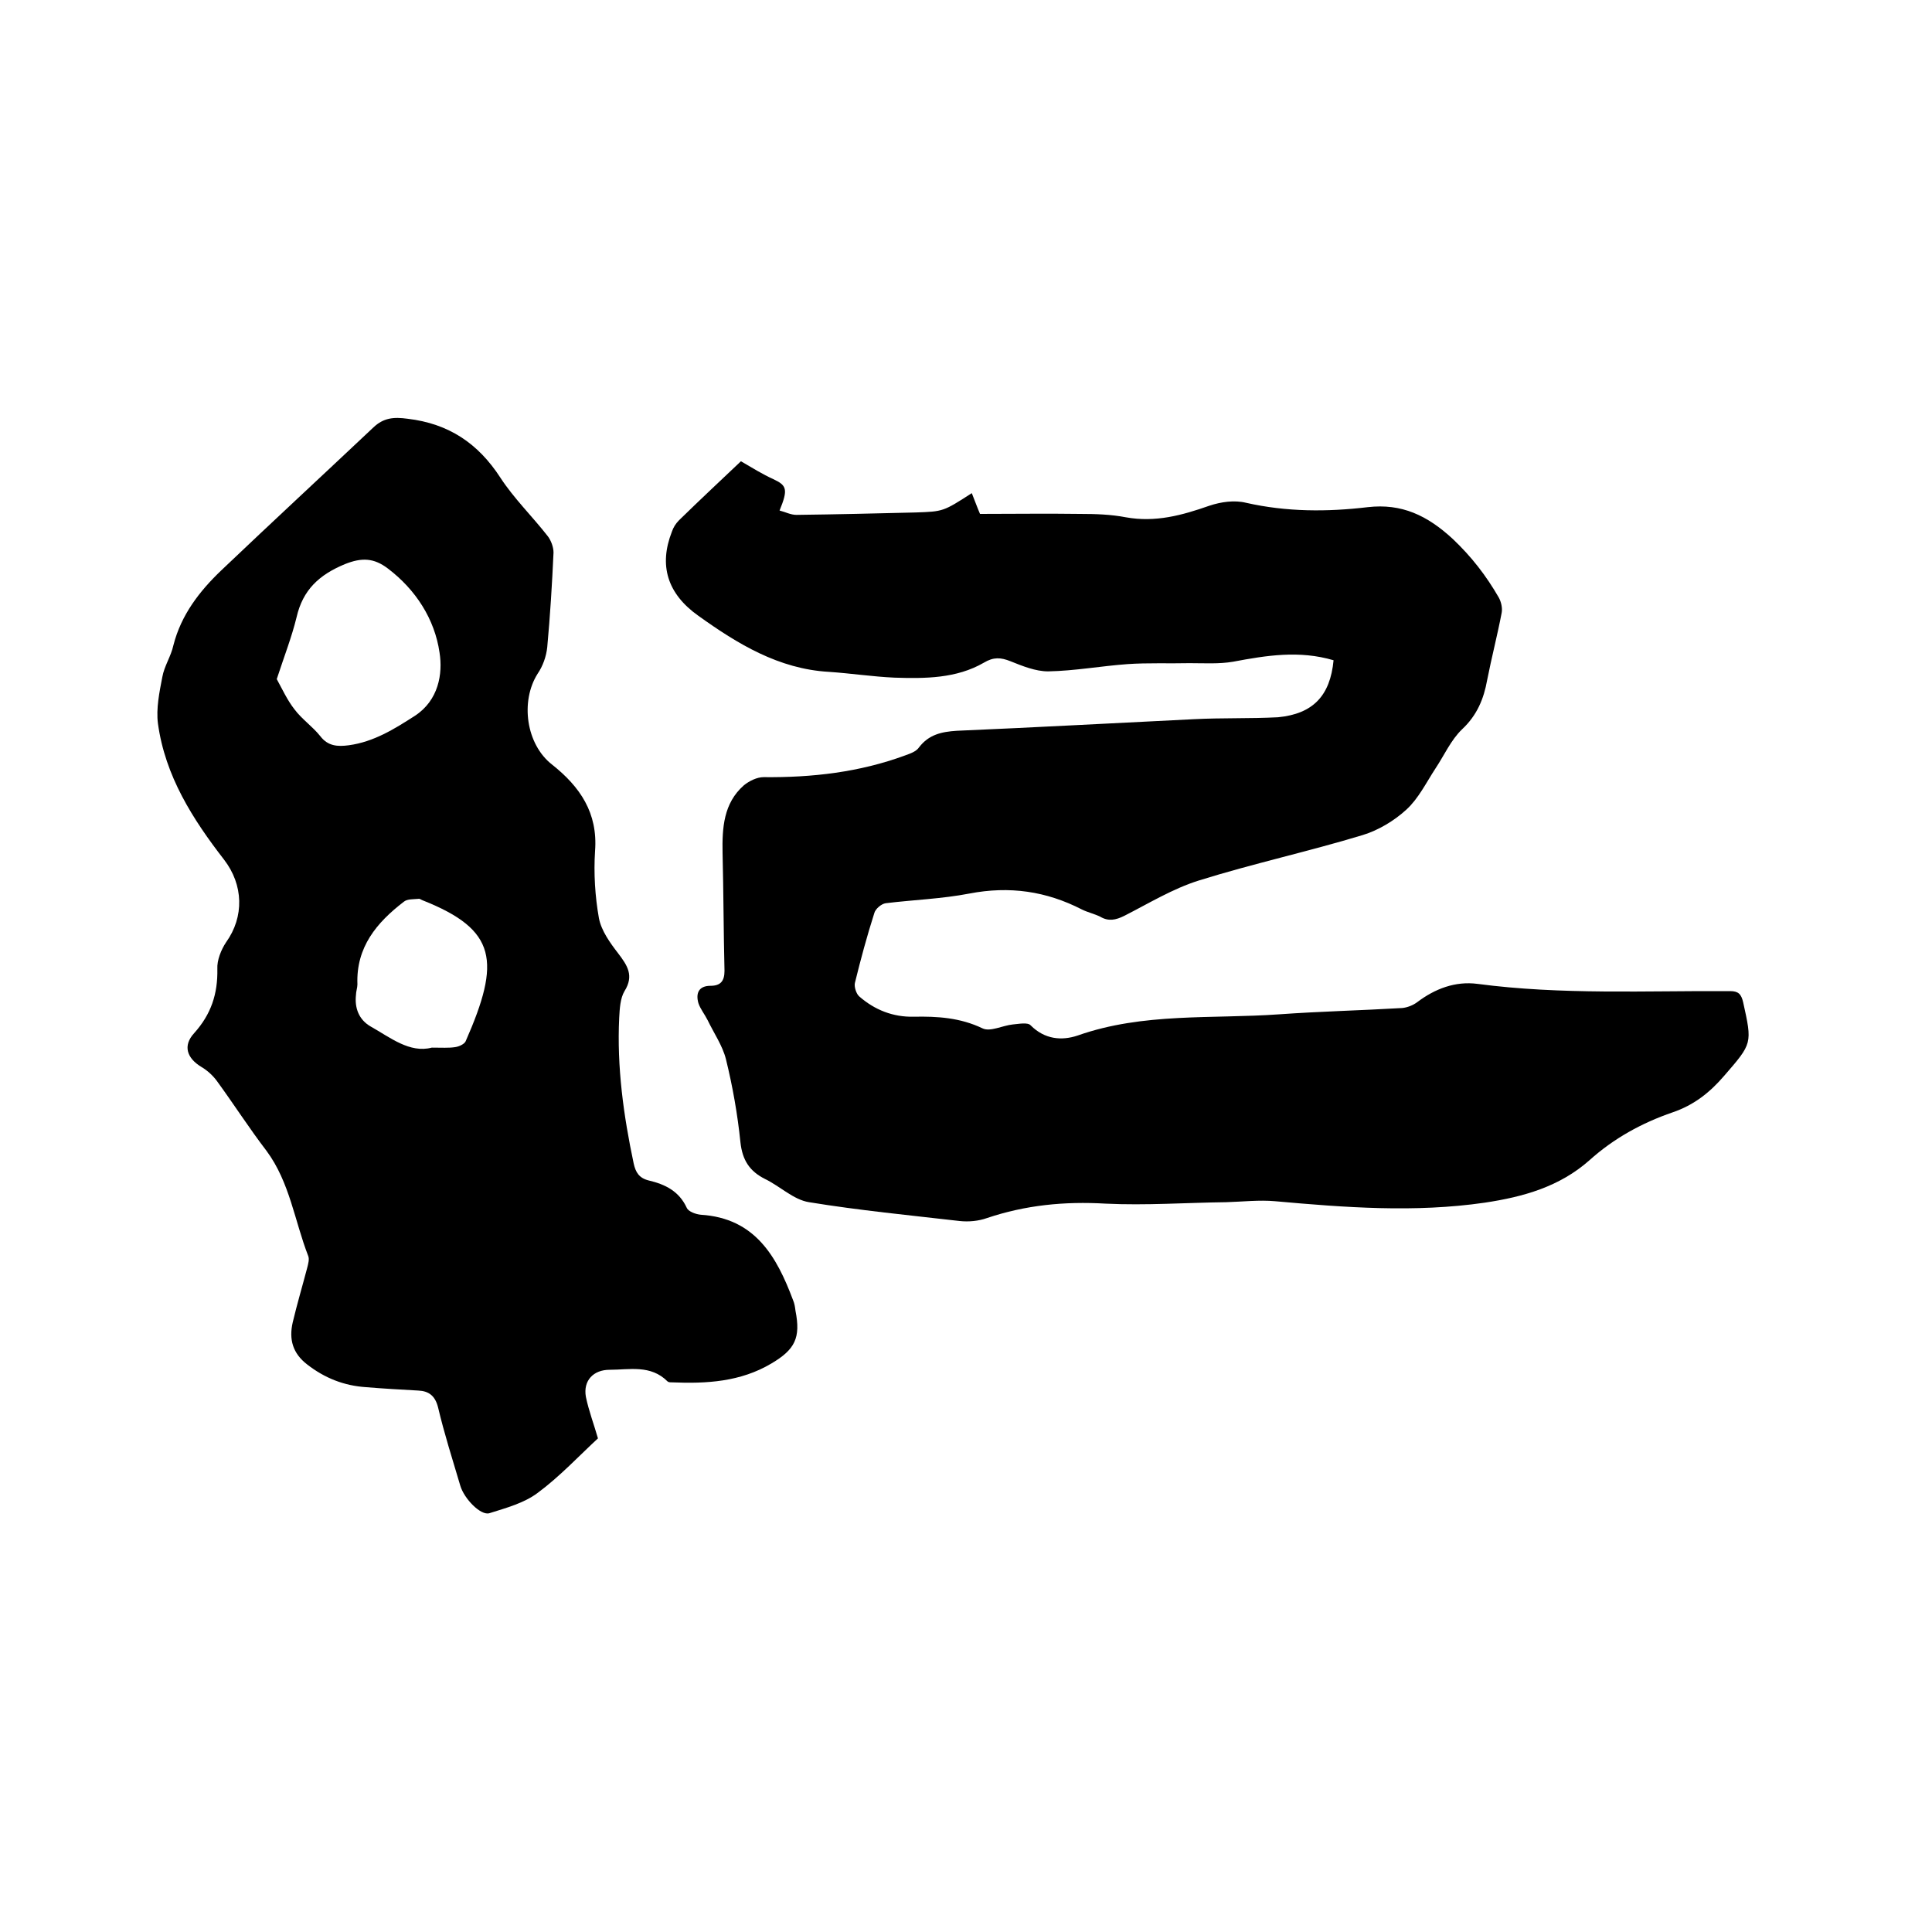 <svg enable-background="new 0 0 400 400" viewBox="0 0 400 400" xmlns="http://www.w3.org/2000/svg"><path d="m276.1 136.7c-7.1-2.1-13.9-1-20.8.3-2.9.5-6 .3-9 .3-4.3.1-8.6-.1-12.9.2-5.5.4-10.9 1.4-16.4 1.5-2.6 0-5.3-1.1-7.8-2.1-2-.8-3.5-.9-5.5.3-5.7 3.3-12.2 3.3-18.5 3.1-4.5-.2-9.1-.9-13.6-1.2-10.4-.6-18.9-5.8-27-11.6-6.5-4.6-8.2-10.5-5.5-17.4.3-.9.8-1.7 1.5-2.4 4.4-4.3 8.9-8.5 12.8-12.2 2.4 1.4 4.5 2.7 6.7 3.7 2.8 1.3 3.1 2.1 1.3 6.5 1.2.3 2.3.9 3.5.9 8.3-.1 16.5-.3 24.7-.5 5.7-.2 5.7-.2 11.6-4 .6 1.5 1.1 2.9 1.7 4.3 7 0 13.8-.1 20.7 0 3.2 0 6.4.1 9.5.7 6.1 1.1 11.6-.4 17.3-2.4 2.4-.8 5.2-1.2 7.6-.6 8.4 1.9 16.8 1.9 25.2.9 7-.8 12.3 1.7 17.6 6.6 3.9 3.7 6.9 7.6 9.5 12.1.5.9.8 2.2.6 3.2-.9 4.7-2.1 9.3-3 13.9-.7 3.9-2.1 7.3-5.2 10.2-2.3 2.2-3.7 5.4-5.5 8.1-1.9 2.9-3.5 6.2-6 8.5s-5.8 4.3-9.1 5.3c-11.2 3.4-22.7 5.9-33.9 9.4-5.4 1.7-10.3 4.7-15.4 7.3-1.8.9-3.3 1.2-5 .2-1.2-.6-2.6-.9-3.8-1.5-7.4-3.8-15-4.9-23.3-3.3-5.7 1.1-11.6 1.3-17.3 2-.9.1-2.2 1.2-2.4 2.1-1.5 4.7-2.8 9.5-4 14.4-.2.8.3 2.3.9 2.8 3.2 2.8 7 4.3 11.3 4.2 4.9-.1 9.6.2 14.2 2.4 1.6.8 4.2-.6 6.3-.8 1.2-.1 3.1-.5 3.7.2 2.9 2.9 6.4 3.2 9.7 2.1 13.6-4.8 27.8-3.4 41.8-4.4 8.4-.6 16.9-.8 25.4-1.3 1.1-.1 2.3-.6 3.1-1.2 3.7-2.8 7.9-4.4 12.5-3.8 17.4 2.3 34.9 1.4 52.3 1.5 1.7 0 2.3.6 2.7 2.3 1.9 8.6 1.9 8.5-3.9 15.2-3 3.5-6.3 6.1-10.7 7.6-6.4 2.2-12.2 5.4-17.2 9.9-6.2 5.5-13.7 7.6-21.7 8.8-14.5 2.1-28.9 1-43.4-.3-3.3-.3-6.7.1-10.1.2-8.3.1-16.7.7-25 .3-8.5-.5-16.6.3-24.6 3-1.7.6-3.7.8-5.6.6-10.4-1.2-20.8-2.2-31.2-3.9-3.2-.5-6-3.3-9.1-4.8-3.2-1.6-4.7-3.9-5.1-7.6-.6-5.8-1.6-11.5-3-17.2-.7-2.8-2.5-5.4-3.8-8.1-.6-1.2-1.5-2.3-1.9-3.5-.6-2.1.1-3.6 2.5-3.6 2.1 0 2.9-1 2.9-3.1-.2-8.1-.2-16.3-.4-24.4-.1-5.2.2-10.3 4.4-14 1.1-.9 2.7-1.7 4.1-1.7 10 .1 19.8-1 29.3-4.5 1.1-.4 2.3-.8 2.9-1.7 2-2.6 4.6-3.2 7.8-3.4 16.4-.7 32.7-1.6 49.1-2.4 5.8-.3 11.6-.1 17.4-.4 7.2-.7 10.8-4.4 11.5-11.8z"/><path d="m123.8 297.8c-3.9 3.6-7.9 7.9-12.5 11.3-2.8 2.1-6.5 3.1-10 4.2-1.8.5-5.2-3-6-5.7-1.6-5.4-3.3-10.7-4.6-16.2-.6-2.4-1.9-3.4-4.1-3.5-3.6-.2-7.2-.4-10.8-.7-4.6-.3-8.6-1.9-12.2-4.7-3-2.3-3.8-5.2-3-8.7.9-3.8 2-7.5 3-11.3.2-.8.5-1.8.2-2.5-2.8-7.2-3.8-15.2-8.6-21.7-3.6-4.7-6.8-9.7-10.3-14.5-.8-1.1-2-2.2-3.2-2.9-3-1.8-3.9-4.4-1.5-7 3.5-3.9 4.9-8.1 4.8-13.3-.1-1.8.8-4 1.8-5.5 3.8-5.3 3.6-11.9-.4-17.1-6.5-8.4-12.2-17.3-13.7-28.2-.4-3.1.3-6.5.9-9.6.4-2.3 1.8-4.3 2.3-6.6 1.6-6.3 5.4-11.2 9.9-15.5 10.4-9.9 21-19.7 31.5-29.6 2.1-2 4.2-2.2 7.1-1.8 8.5 1 14.6 5.1 19.2 12.2 2.8 4.3 6.6 8 9.8 12.1.7.9 1.2 2.3 1.2 3.4-.3 6.6-.7 13.1-1.3 19.6-.2 1.9-.9 3.9-2 5.5-3.6 5.7-2.4 14.6 3 18.8 5.8 4.6 9.5 10 8.9 17.9-.3 4.6 0 9.4.8 13.9.5 2.6 2.3 5.1 4 7.3 1.9 2.5 3.3 4.6 1.3 7.8-.9 1.5-1 3.7-1.1 5.5-.5 10.2.9 20.3 3 30.2.4 1.8 1.1 3 3.1 3.5 3.4.8 6.3 2.2 7.9 5.7.4.8 1.9 1.3 2.9 1.4 11.2.7 15.7 8.6 19.1 17.7.3.7.4 1.4.5 2.2 1.1 5.6-.1 8-5 10.9-6.4 3.8-13.4 4.2-20.6 3.9-.3 0-.7 0-.9-.2-3.5-3.5-7.9-2.4-12-2.4-3.3 0-5.5 2.2-4.9 5.6.6 2.9 1.7 5.8 2.5 8.6zm-66.5-157.2c1.2 2.2 2.2 4.4 3.7 6.3 1.5 2 3.7 3.5 5.3 5.5 1.6 2.1 3.6 2.2 5.9 1.9 5.2-.7 9.5-3.4 13.7-6.1 4.9-3.2 5.8-8.7 5.1-13.1-1-6.9-4.9-13-10.7-17.4-2.9-2.2-5.4-2.3-8.9-.9-5.3 2.2-8.7 5.3-10 11-1 4.1-2.6 8.2-4.1 12.8zm32.1 76.3c2.1 0 3.5.1 4.8-.1.8-.1 1.9-.6 2.2-1.2 7.3-16.6 6.5-23.1-8.9-29.2-.3-.1-.6-.4-.9-.3-1 .1-2.3 0-3 .6-5.6 4.3-9.9 9.4-9.6 17.1 0 .7-.3 1.5-.3 2.2-.3 2.7.6 5.1 3 6.5 4.1 2.3 8.1 5.6 12.7 4.4z"/></svg>